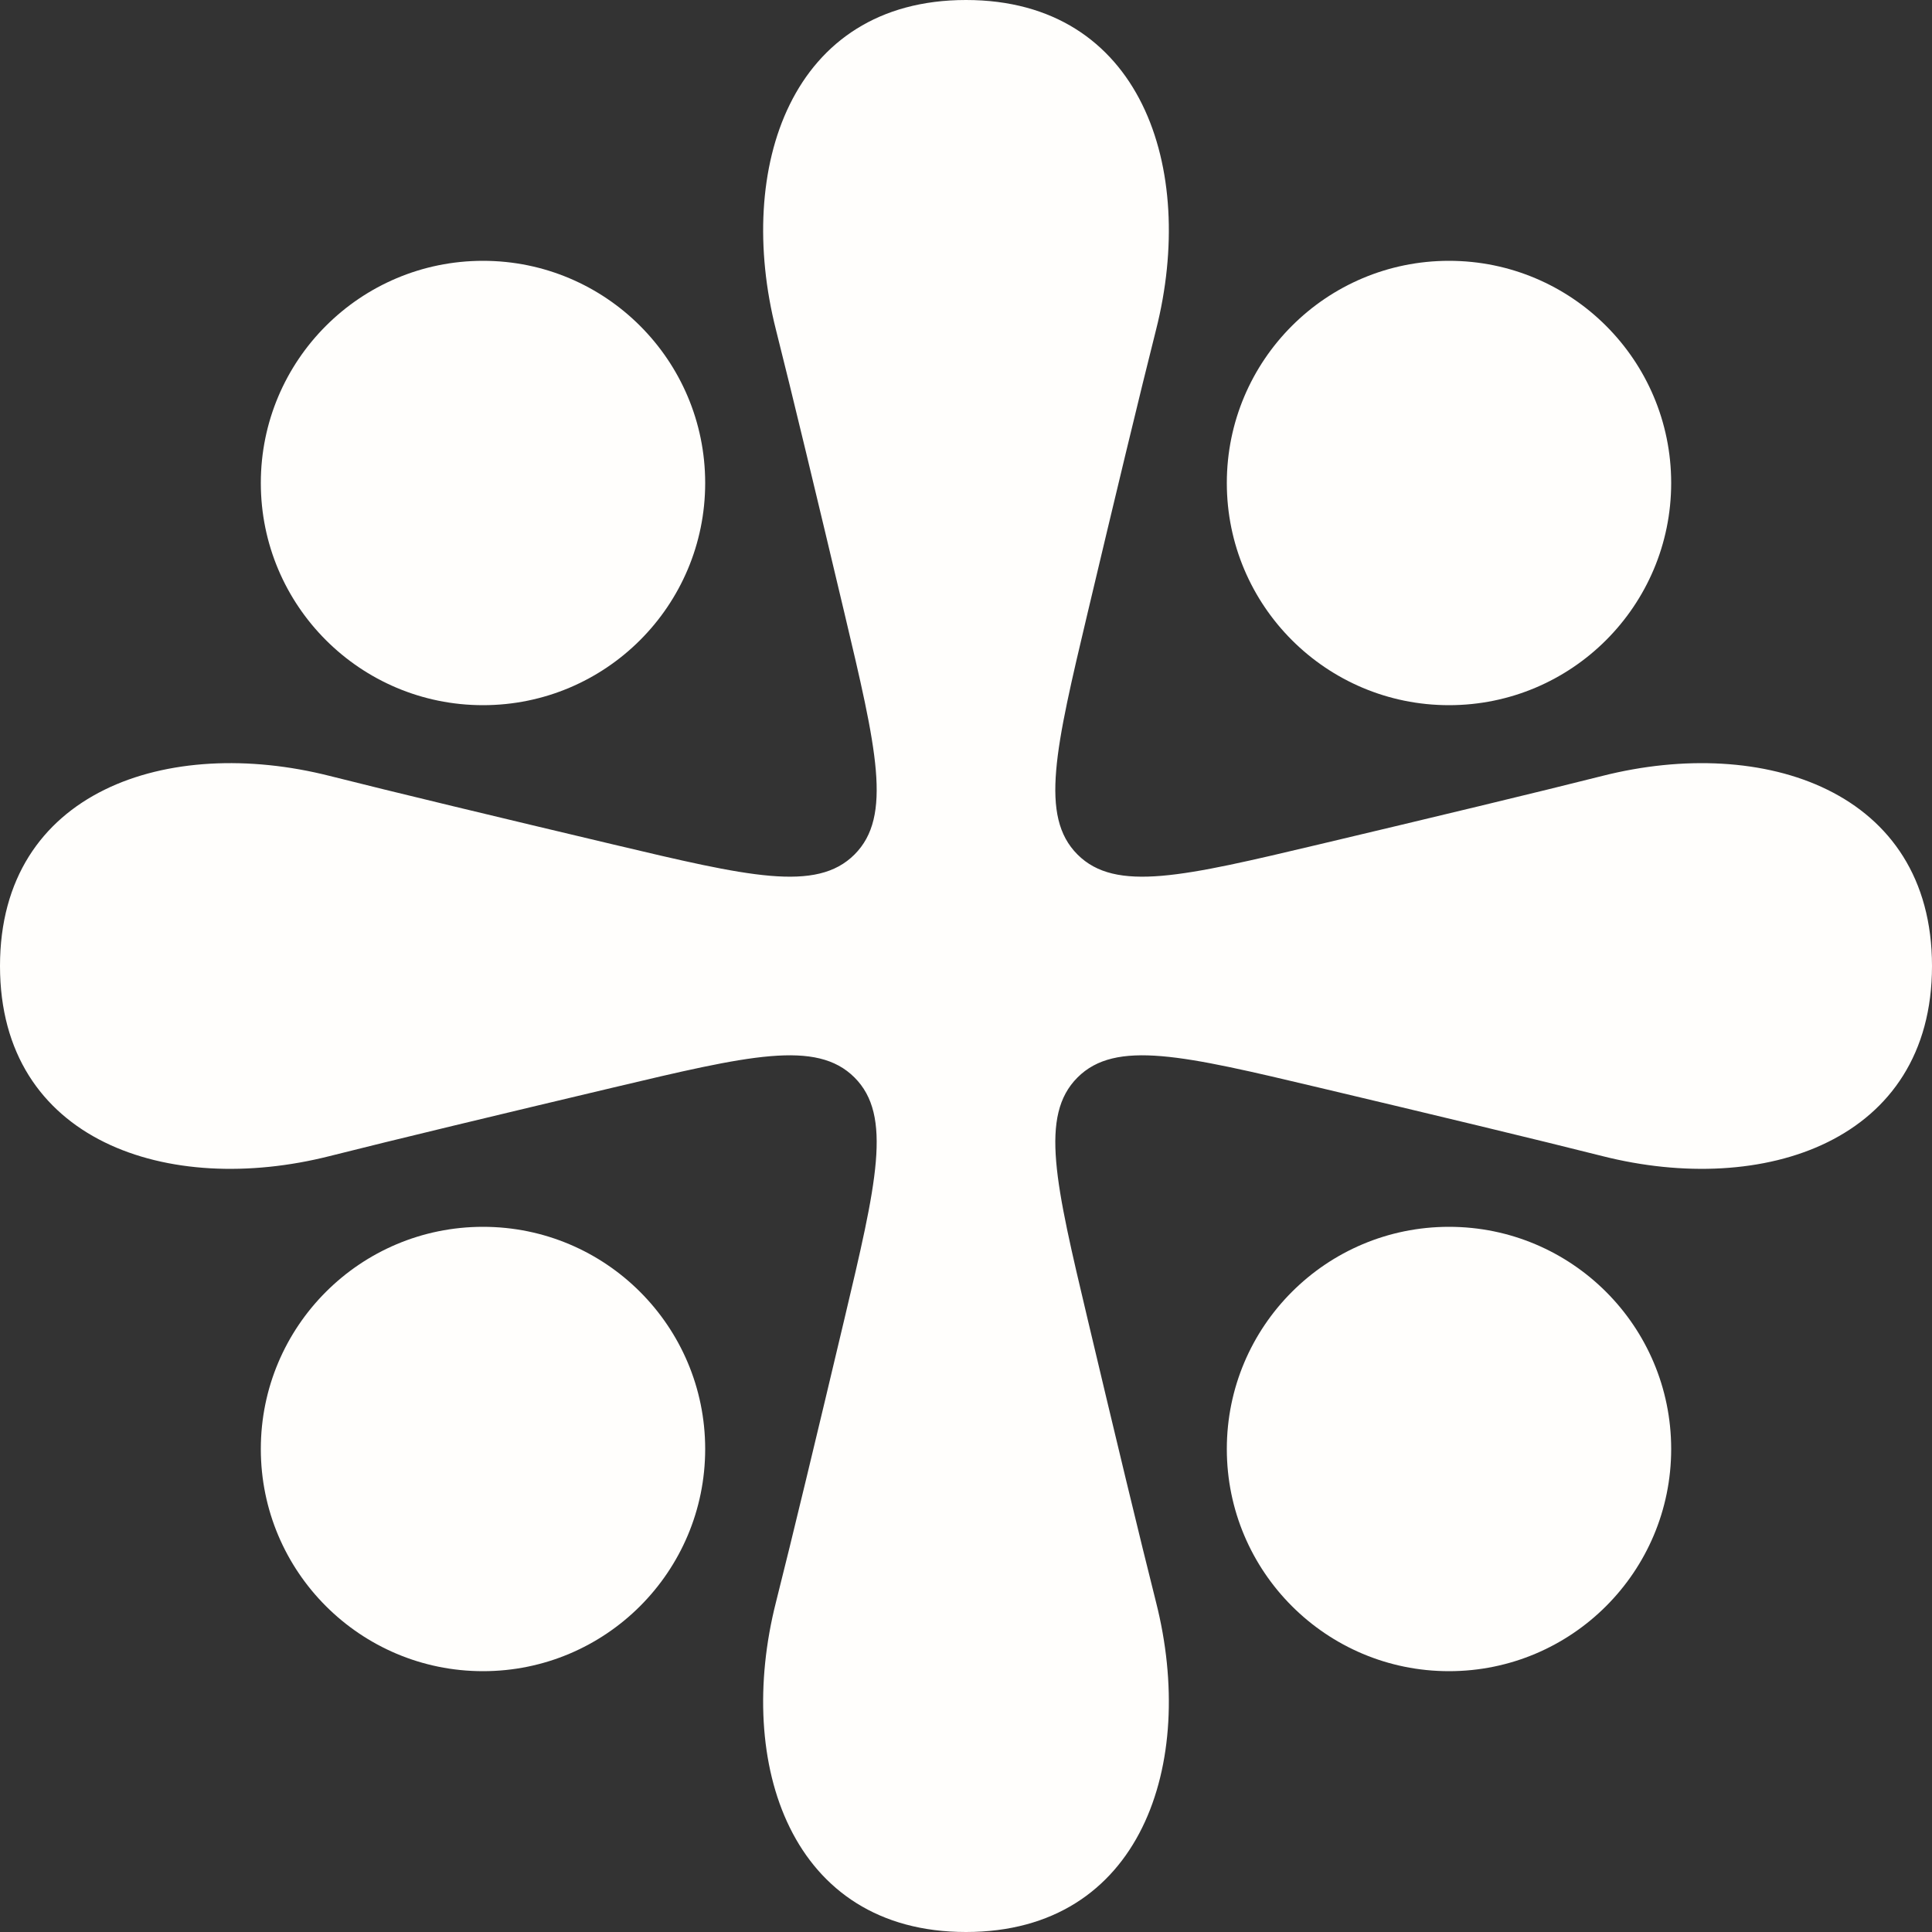 <svg width="72" height="72" viewBox="0 0 72 72" fill="none" xmlns="http://www.w3.org/2000/svg">
<rect x="0" y="0" width="72" height="72" fill="#333333" stroke="none"/>
<g clip-path="url(#clip0_80_136)">
<path d="M28.915 12.28C27.397 6.28 29.456 0 36 0C42.543 0 44.603 6.28 43.085 12.28C42.496 14.608 41.514 18.701 40.533 22.838C39.334 27.895 38.734 30.424 40.155 31.845C41.576 33.266 44.105 32.666 49.162 31.467C53.3 30.486 57.392 29.504 59.72 28.915C65.72 27.397 72 29.456 72 36C72 42.543 65.72 44.603 59.72 43.085C57.392 42.496 53.3 41.514 49.162 40.533C44.105 39.334 41.576 38.734 40.155 40.155C38.734 41.576 39.334 44.105 40.533 49.162C41.514 53.3 42.496 57.392 43.085 59.72C44.603 65.72 42.544 72 36 72C29.457 72 27.396 65.72 28.915 59.72C29.504 57.392 30.486 53.3 31.467 49.162C32.666 44.105 33.266 41.576 31.845 40.155C30.424 38.734 27.895 39.334 22.838 40.533C18.701 41.514 14.608 42.496 12.28 43.085C6.28 44.603 -9.91367e-07 42.544 0 36C8.58063e-07 29.457 6.28 27.396 12.28 28.915C14.608 29.504 18.701 30.486 22.838 31.467C27.895 32.666 30.424 33.266 31.845 31.845C33.266 30.424 32.666 27.895 31.467 22.838C30.486 18.701 29.504 14.608 28.915 12.28Z" fill="#FFFEFC"/>
<path d="M18 26.28C22.573 26.28 26.28 22.573 26.28 18C26.28 13.427 22.573 9.72 18 9.72C13.427 9.72 9.72 13.427 9.72 18C9.72 22.573 13.427 26.28 18 26.28Z" fill="#FFFEFC"/>
<path d="M54 26.28C58.573 26.28 62.28 22.573 62.28 18C62.28 13.427 58.573 9.72 54 9.72C49.427 9.72 45.72 13.427 45.72 18C45.72 22.573 49.427 26.28 54 26.28Z" fill="#FFFEFC"/>
<path d="M26.28 54C26.28 58.573 22.573 62.28 18 62.28C13.427 62.28 9.72 58.573 9.72 54C9.72 49.427 13.427 45.72 18 45.72C22.573 45.72 26.28 49.427 26.28 54Z" fill="#FFFEFC"/>
<path d="M54 62.28C58.573 62.28 62.28 58.573 62.28 54C62.28 49.427 58.573 45.72 54 45.72C49.427 45.72 45.72 49.427 45.72 54C45.72 58.573 49.427 62.28 54 62.28Z" fill="#FFFEFC"/>
</g>
<defs>
<clipPath id="clip0_80_136">
<rect width="72" height="72" fill="white"/>
</clipPath>
</defs>
</svg>
